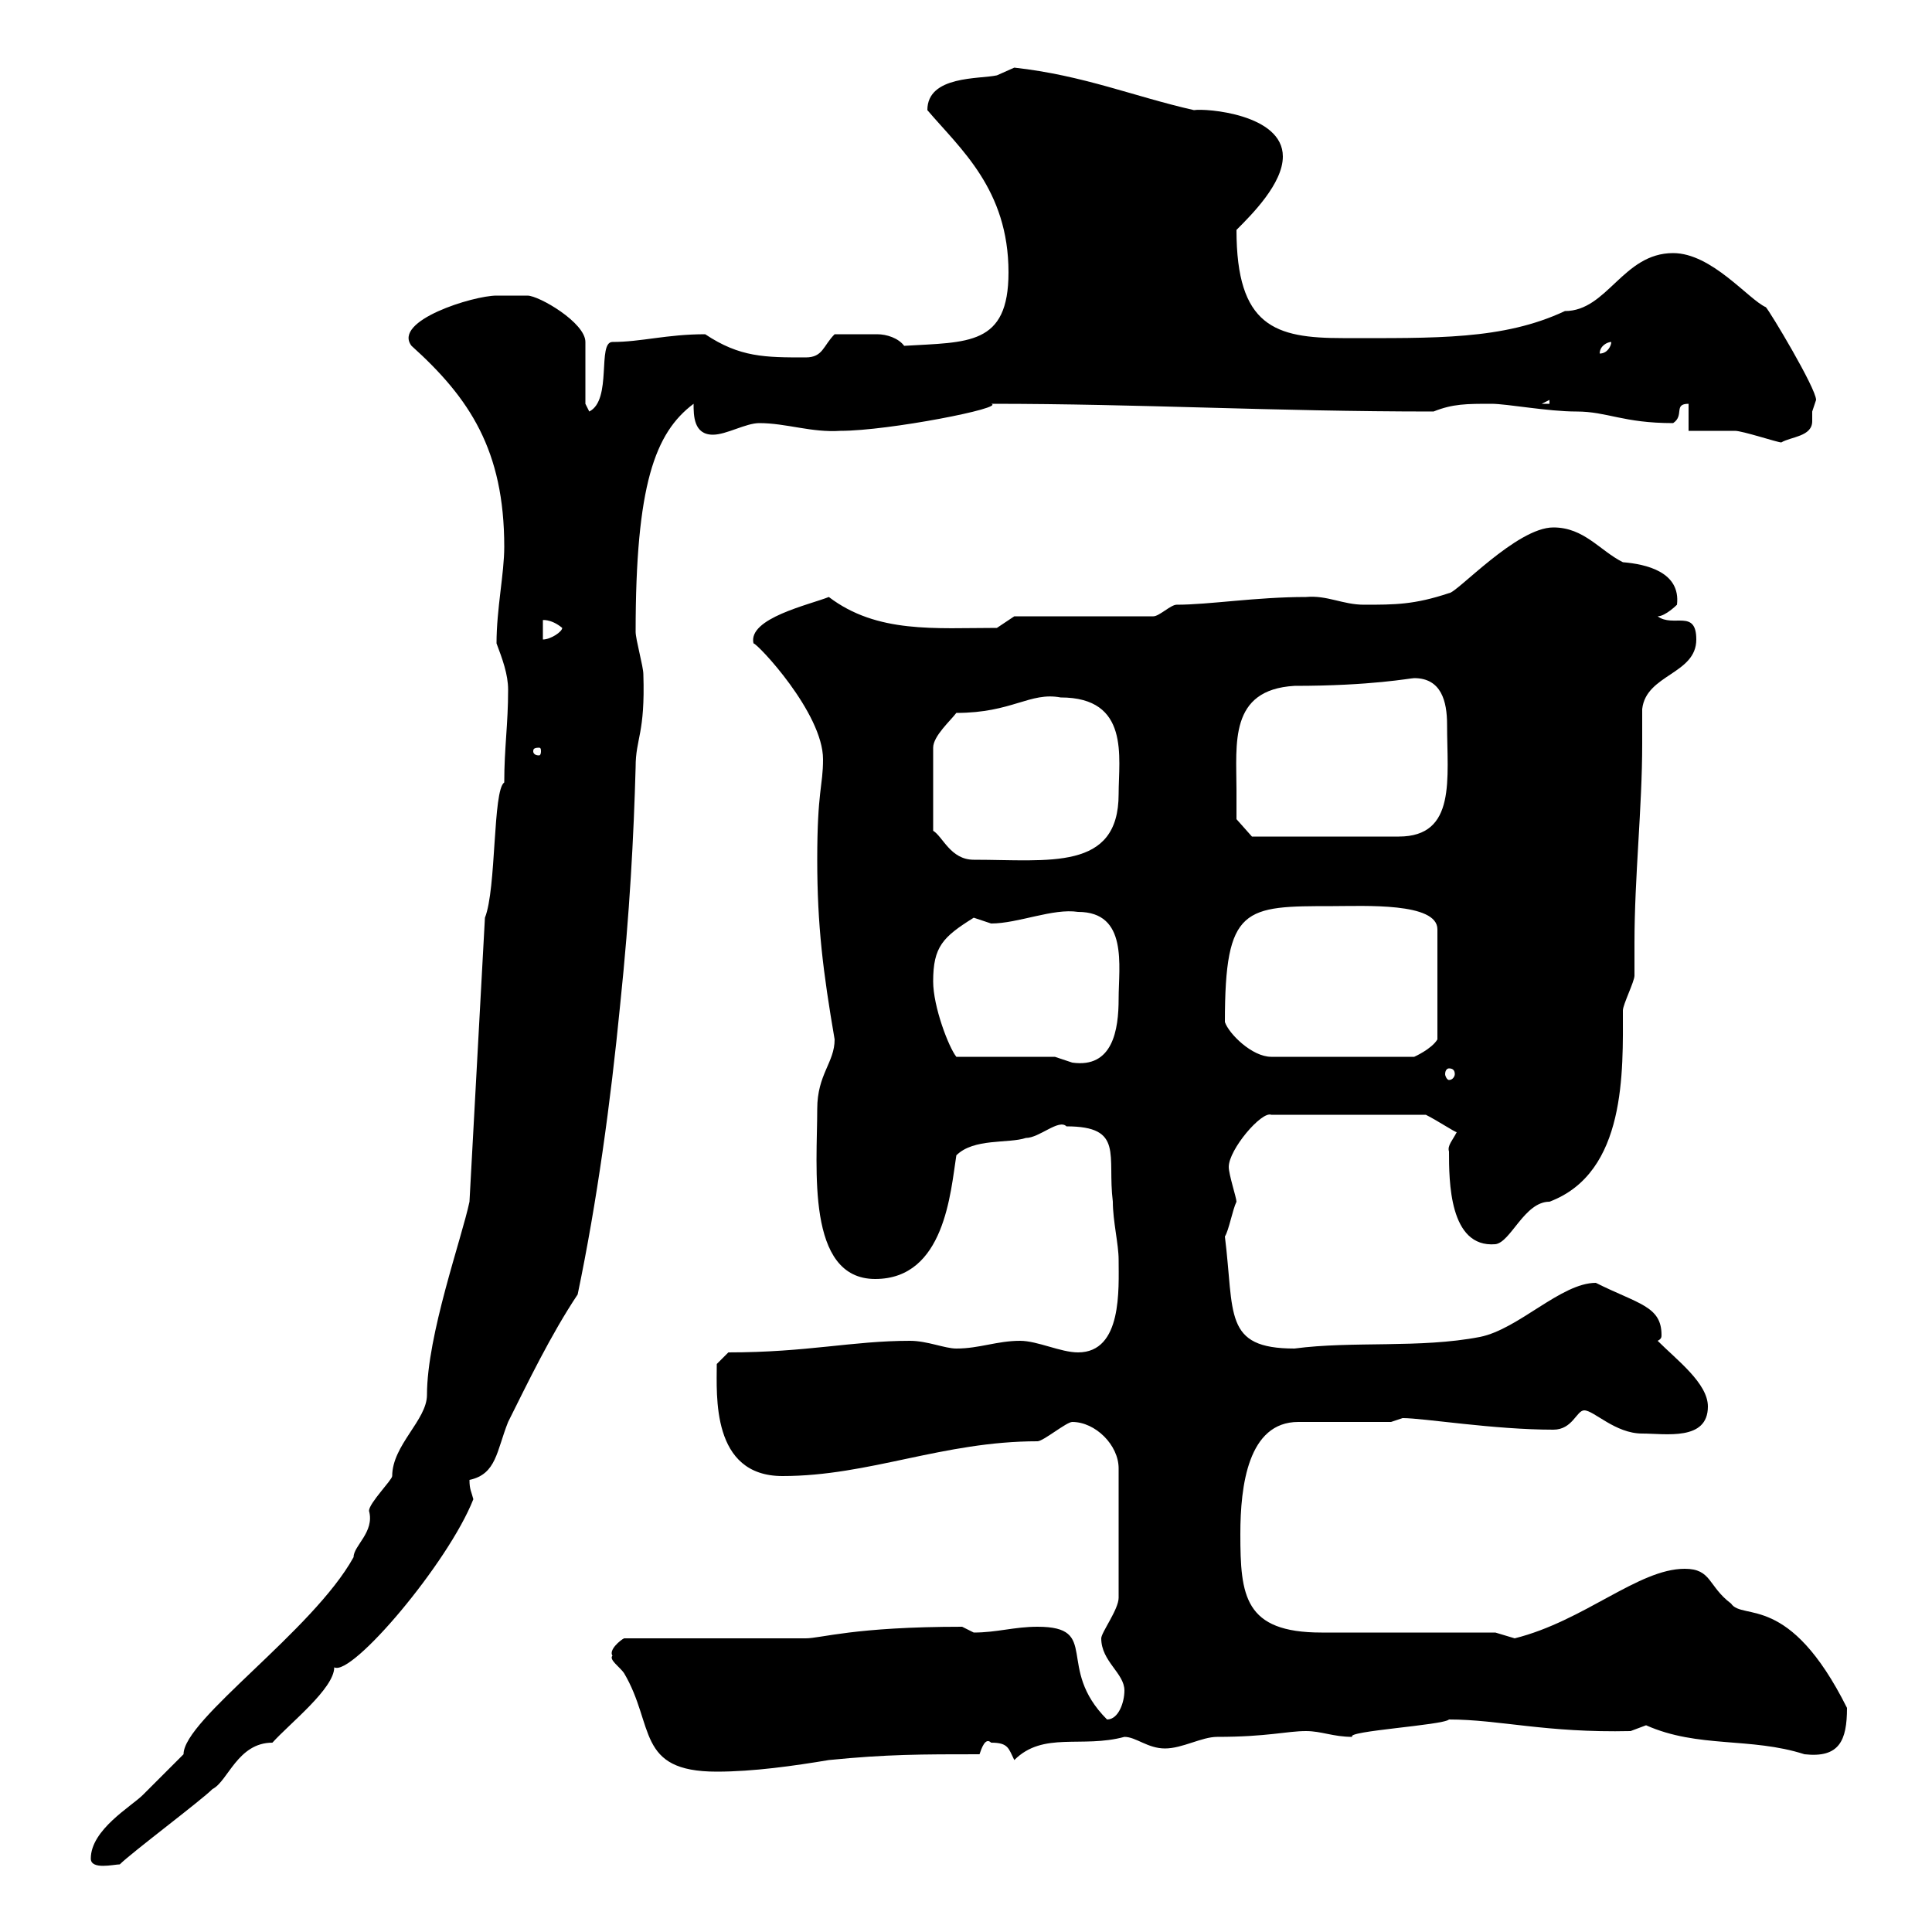 <svg xmlns="http://www.w3.org/2000/svg" xmlns:xlink="http://www.w3.org/1999/xlink" width="300" height="300"><path d="M14.10 288.60C14.10 290.40 17.70 289.50 18.60 289.50C20.40 287.70 31.20 279.60 33 277.80C35.40 276.60 36.90 270.60 42.30 270.60C45 267.60 51.90 262.20 51.90 258.90C54.60 260.40 69.60 242.70 73.50 232.80C73.20 231.60 72.90 231.30 72.90 229.80C77.10 228.90 77.10 225.30 78.90 220.80C81.90 214.80 85.50 207.30 89.70 201C92.70 186.60 94.80 171.30 96.30 156C97.80 141.60 98.40 129.90 98.70 119.10C98.70 114.60 100.20 114 99.90 104.70C99.90 103.50 98.70 99.30 98.70 98.10C98.70 75.30 101.70 67.20 107.70 62.70C107.70 64.50 107.70 67.50 110.70 67.50C112.80 67.50 115.80 65.70 117.90 65.70C122.10 65.70 126 67.20 130.50 66.90C138 66.90 156.30 63.30 153.90 62.70C177.30 62.70 197.40 63.90 222.60 63.90C225.60 62.70 227.70 62.70 231.60 62.70C234 62.70 240.30 63.90 244.80 63.90C249.60 63.90 252 65.70 259.80 65.70C261.60 64.50 259.80 62.70 262.20 62.70L262.20 66.90C263.40 66.90 268.80 66.90 269.40 66.90C270.60 66.90 276 68.70 276.60 68.70C278.10 67.80 281.40 67.80 281.40 65.40C281.40 65.10 281.40 64.20 281.40 63.90C281.40 63.90 282 62.10 282 62.10C282 60.30 274.80 48.30 274.20 47.70C271.50 46.50 265.80 39.30 259.80 39.30C252 39.30 249.60 48.30 243 48.30C233.40 52.80 222.90 52.50 208.50 52.50C198 52.50 192 50.70 192 35.70C194.40 33.30 199.20 28.50 199.20 24.30C199.20 17.70 187.20 16.80 185.40 17.10C176.10 15 168.30 11.70 157.50 10.50C157.50 10.50 154.80 11.70 154.80 11.70C152.10 12.30 144 11.70 144 17.10C149.10 23.10 156.60 29.40 156.60 42.30C156.60 53.70 150.30 53.10 140.40 53.70C139.50 52.50 137.70 51.90 136.20 51.90C134.40 51.90 132 51.90 129.60 51.90C127.80 53.70 127.80 55.50 125.10 55.50C118.80 55.50 114.90 55.50 109.50 51.90C103.50 51.90 99.60 53.10 95.10 53.10C92.70 53.10 95.10 62.10 91.50 63.90L90.90 62.70L90.90 53.10C90.90 50.10 83.70 45.90 81.90 45.90C81.90 45.90 78.30 45.90 77.10 45.90C73.50 45.90 60.90 49.80 63.90 53.70C72.90 61.80 78.30 69.90 78.30 84.90C78.30 89.10 77.10 94.50 77.10 99.90C78 102.30 78.90 104.70 78.90 107.10C78.90 112.50 78.30 116.10 78.30 121.50C76.50 122.70 77.10 138 75.30 142.50L72.90 186.60C71.70 192.30 66.30 207.30 66.30 216.60C66.30 220.50 60.90 224.40 60.90 229.20C60.90 229.80 57.30 233.40 57.30 234.60C58.20 237.90 54.90 240 54.90 241.80C48.60 253.20 28.50 267 28.50 272.40C27.60 273.30 23.10 277.80 22.20 278.70C20.40 280.50 14.10 284.10 14.10 288.60ZM95.10 257.10C94.50 257.70 96.30 258.90 96.90 259.80C101.70 267.90 98.70 275.10 111.30 275.10C117 275.10 123.30 274.20 128.70 273.30C137.70 272.40 143.10 272.40 152.10 272.40C152.40 271.50 153 269.70 153.90 270.60C156.60 270.60 156.60 271.50 157.50 273.30C162 268.80 168 271.50 174.60 269.70C176.40 269.70 178.20 271.50 180.90 271.50C183.60 271.50 186.60 269.70 189 269.70C196.80 269.70 199.80 268.80 202.80 268.80C205.20 268.80 207 269.70 210 269.70C208.80 268.80 224.10 267.90 225 267C232.80 267 240 269.10 253.20 268.80C253.20 268.80 255.60 267.90 255.60 267.90C263.70 271.50 271.80 269.70 280.20 272.40C285.60 273 286.80 270.30 286.80 265.20C277.80 247.20 270.60 251.70 268.80 249C265.20 246.30 265.80 243.60 261.60 243.60C254.40 243.60 246 251.70 235.20 254.40C235.20 254.40 232.20 253.50 232.20 253.50C228.60 253.50 210 253.50 205.20 253.50C193.20 253.50 192.60 247.80 192.60 238.20C192.60 230.70 193.80 220.80 201.60 220.80L216 220.80C216 220.80 217.80 220.20 217.80 220.20C221.10 220.20 231.90 222 241.20 222C244.20 222 244.80 219 246 219C247.50 219 250.80 222.60 255 222.60C258.60 222.60 265.20 223.80 265.20 218.40C265.20 214.80 260.40 211.20 257.40 208.20C258 207.90 258 207.60 258 207.30C258 202.80 254.40 202.50 247.80 199.20C242.40 199.20 235.80 206.40 229.80 207.60C220.50 209.40 210 208.20 201 209.40C189.90 209.40 191.70 204 190.20 192C190.80 191.10 191.40 187.80 192 186.60C192 186 190.80 182.40 190.80 181.20C190.80 178.50 195.90 172.50 197.40 173.10L221.40 173.10C223.20 174 225.90 175.80 226.20 175.80C225.60 177 224.70 177.90 225 178.80C225 183.30 225 193.80 232.20 193.20C234.60 192.90 236.70 186.60 240.60 186.60C252.60 182.10 252 166.20 252 156.90C252 156 253.80 152.40 253.80 151.50C253.80 149.70 253.80 148.20 253.80 146.40C253.80 136.20 255 125.40 255 115.50C255 113.70 255 111.90 255 110.10C255.60 104.70 263.40 104.70 263.40 99.30C263.40 94.50 259.80 97.50 257.40 95.70C258.60 95.70 260.40 93.90 260.40 93.90C261 88.80 255.60 87.60 252 87.30C248.40 85.50 246 81.90 241.20 81.90C235.50 81.90 226.20 92.10 225 92.10C219.60 93.90 216.60 93.90 211.80 93.90C208.50 93.90 206.10 92.40 202.80 92.70C195 92.70 187.80 93.90 182.70 93.90C181.80 93.90 180 95.70 179.10 95.70L157.50 95.70L154.80 97.50C145.20 97.50 136.20 98.40 128.70 92.70C125.70 93.90 116.10 96 117 99.90C117.60 99.90 127.80 110.70 127.80 117.90C127.80 122.10 126.90 122.70 126.90 133.50C126.90 143.70 127.80 150.90 129.60 161.40C129.60 165 126.90 166.80 126.90 172.20C126.90 181.20 125.10 198.60 135.90 198.60C146.70 198.60 147.60 185.10 148.50 179.40C151.20 176.70 156.60 177.60 159.30 176.70C161.40 176.70 164.40 173.70 165.60 174.90C174.60 174.90 171.90 179.40 172.80 186.60C172.80 189.60 173.70 193.20 173.70 195.60C173.70 200.10 174.30 210 167.40 210C164.70 210 161.10 208.20 158.40 208.20C154.80 208.20 152.10 209.40 148.50 209.40C146.70 209.40 144 208.20 141.30 208.20C132.30 208.20 125.40 210 113.10 210L111.30 211.80C111.30 216.60 110.40 229.20 121.50 229.20C135 229.20 146.40 223.80 161.10 223.80C162 223.80 165.60 220.80 166.50 220.80C170.10 220.80 173.70 224.40 173.70 228L173.70 248.10C173.70 249.90 171 253.50 171 254.40C171 258 174.60 259.80 174.60 262.50C174.60 264.30 173.70 267 171.90 267C163.80 258.90 171 252.60 161.10 252.60C157.50 252.60 154.80 253.50 151.20 253.50C151.20 253.50 149.40 252.60 149.40 252.60C132.60 252.60 127.50 254.40 125.10 254.40L96.90 254.40C96.30 254.70 94.50 256.20 95.10 257.10ZM225 165.90C225.60 165.90 225.90 166.20 225.90 166.80C225.90 167.10 225.60 167.70 225 167.70C224.70 167.70 224.40 167.10 224.40 166.80C224.40 166.20 224.70 165.90 225 165.90ZM163.80 164.10L148.50 164.10C147.30 162.60 144.90 156.30 144.90 152.40C144.90 147 146.40 145.50 151.20 142.50C151.20 142.50 153.90 143.40 153.90 143.40C158.10 143.40 163.50 141 167.40 141.60C175.20 141.60 173.70 150 173.70 155.10C173.70 159.90 172.80 165.90 166.50 165C166.50 165 163.80 164.10 163.80 164.10ZM190.20 158.70C190.20 140.70 193.20 140.70 207 140.70C211.80 140.70 223.20 140.10 223.20 144.30L223.20 161.40C222.30 162.90 219.60 164.10 219.60 164.10L197.40 164.10C194.40 164.10 190.80 160.50 190.20 158.70ZM148.50 110.70C157.20 110.70 159.90 107.40 164.70 108.30C175.50 108.30 173.70 117.60 173.70 123.30C173.70 135.30 162.90 133.50 151.20 133.50C147.60 133.50 146.40 129.90 144.90 129L144.90 116.10C144.90 114.30 147.60 111.90 148.50 110.70ZM192 122.70C192 115.50 190.80 107.10 201 106.50C213 106.50 219 105.30 219.60 105.30C223.80 105.30 224.70 108.90 224.70 112.50C224.70 120.90 226.20 129.90 217.20 129.90L194.40 129.90L192 127.20C192 127.20 192 123.60 192 122.70ZM83.70 116.10C84 116.10 84 116.40 84 116.70C84 116.70 84 117.30 83.70 117.30C82.80 117.30 82.80 116.70 82.80 116.70C82.80 116.40 82.80 116.10 83.70 116.10ZM84.30 96.30C84 96.30 85.50 96 87.30 97.50C87.30 98.10 85.50 99.30 84.30 99.30ZM240.60 62.10L240.60 62.70L239.40 62.70ZM250.20 53.10C250.20 53.70 249.60 54.90 248.40 54.90C248.40 53.70 249.60 53.10 250.20 53.10Z"/></svg>